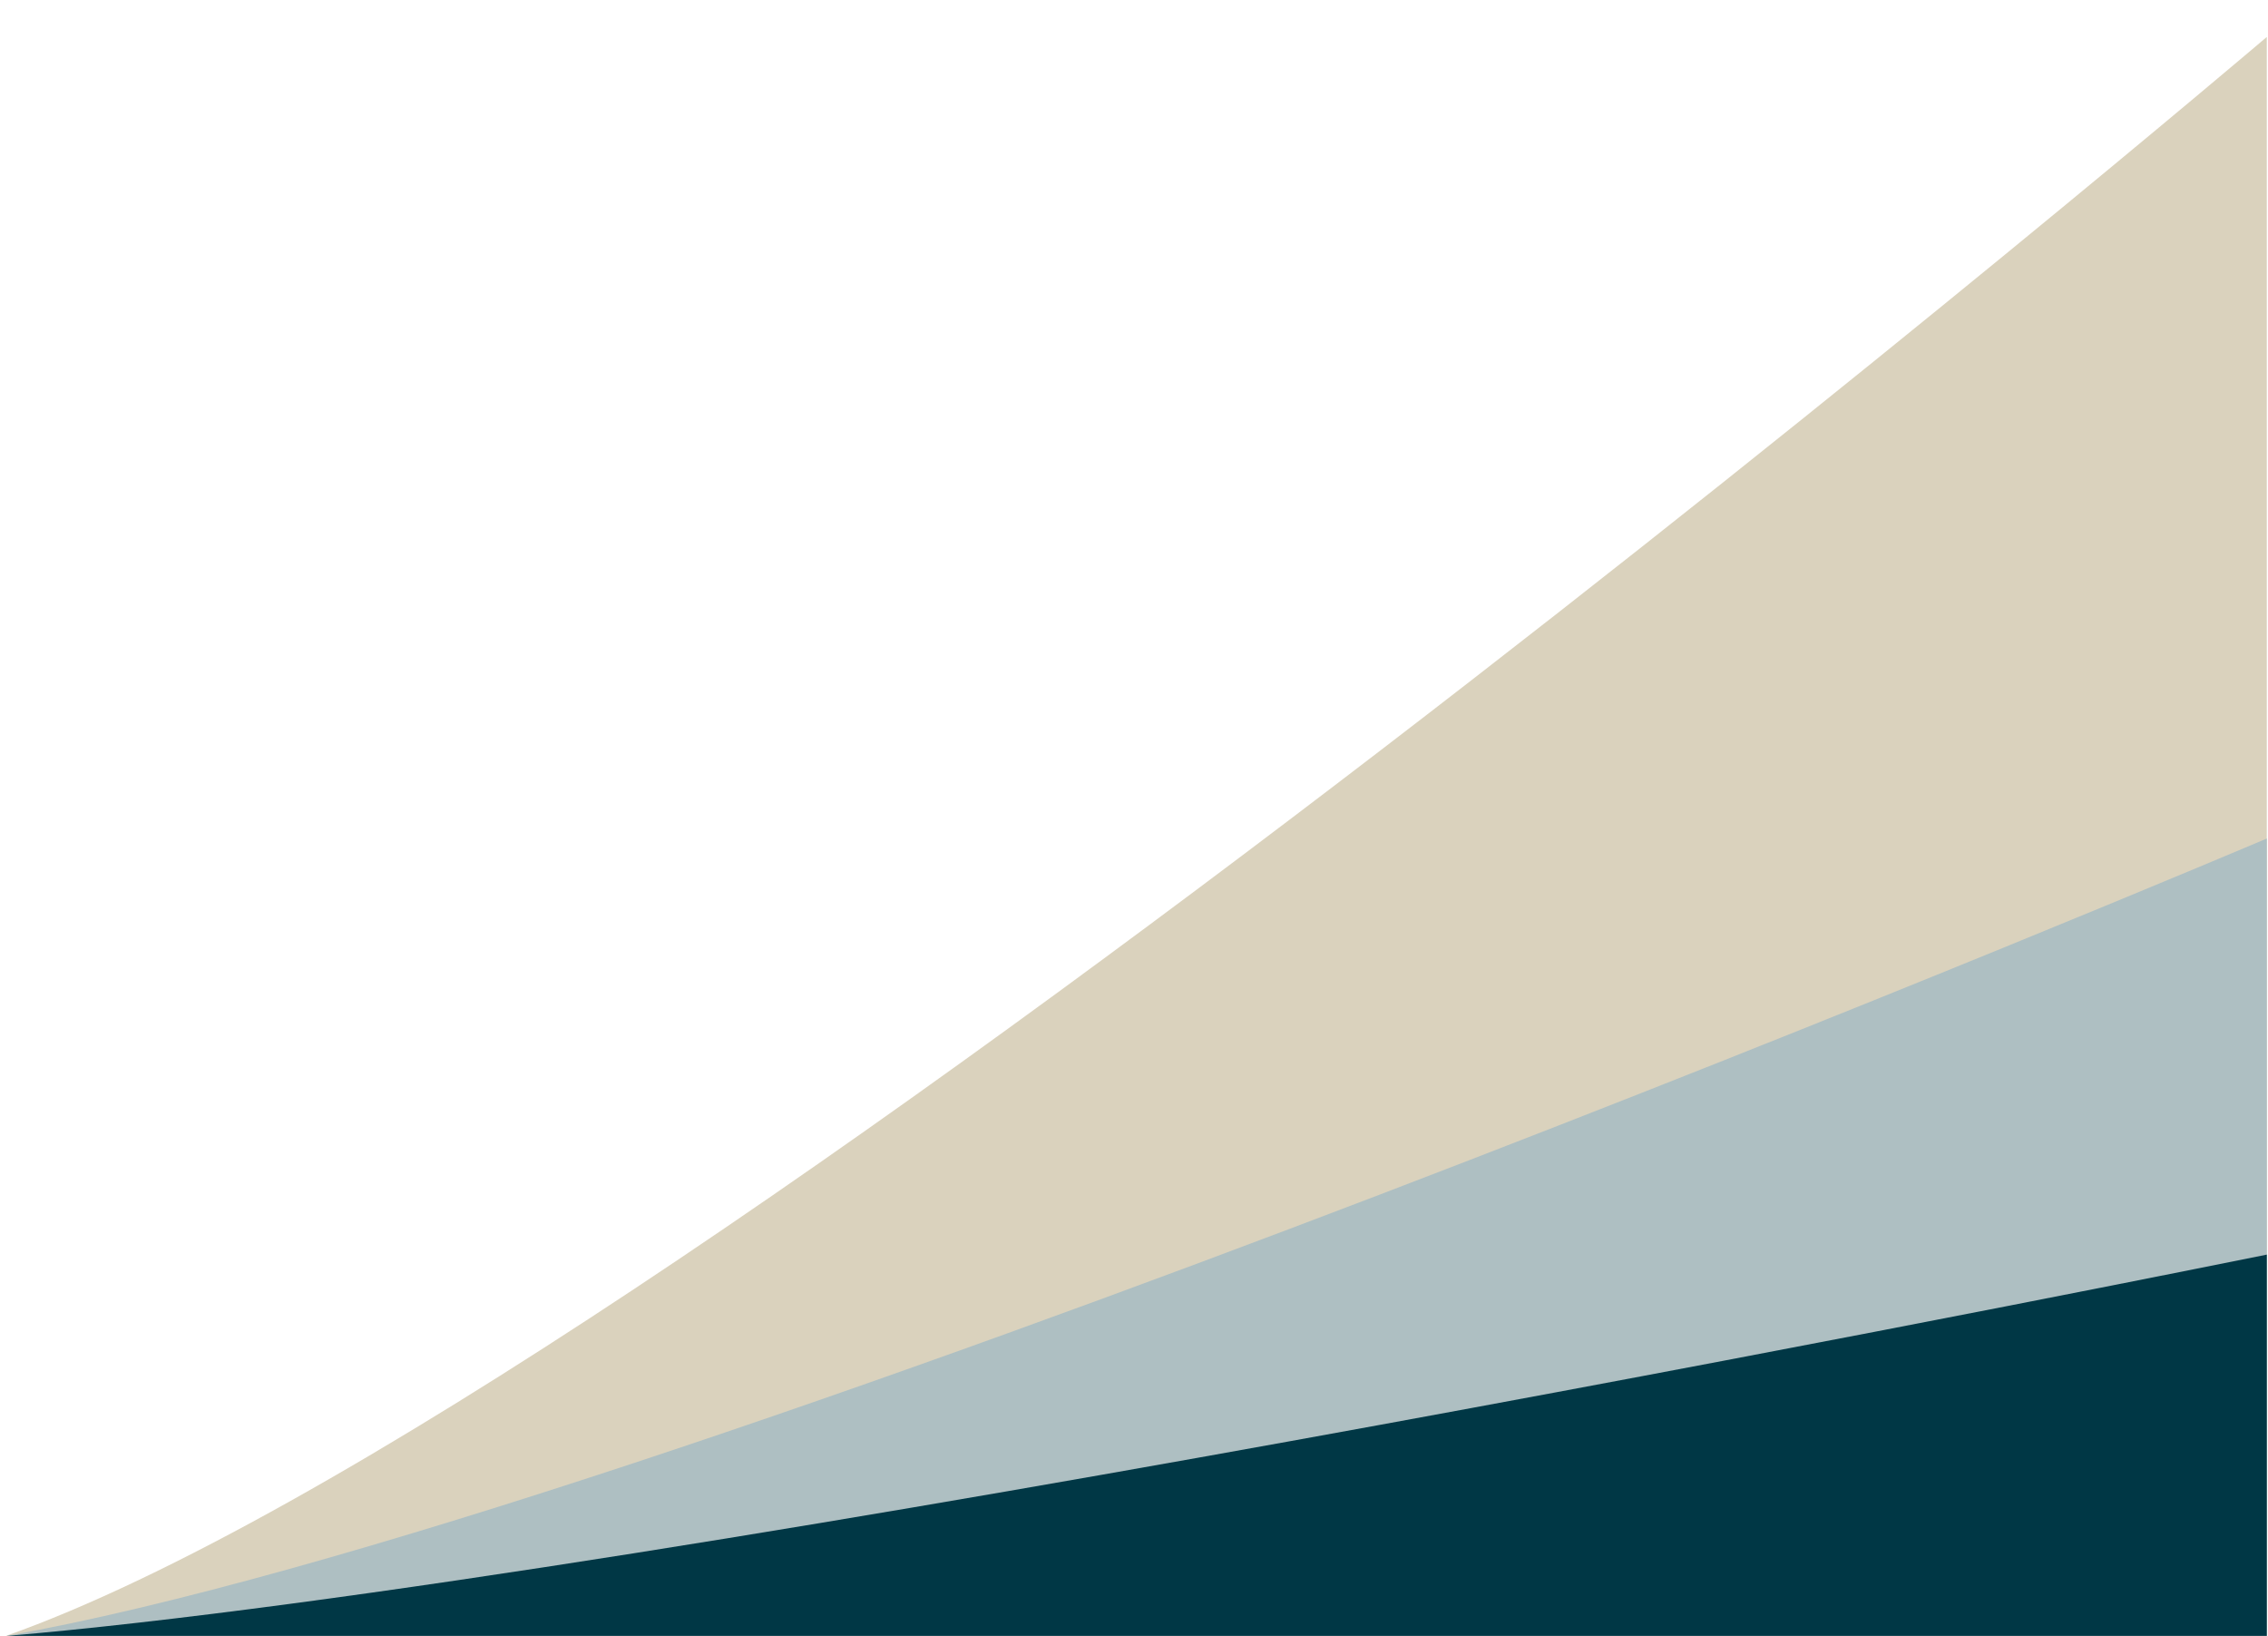 <?xml version="1.0" encoding="utf-8"?>
<!-- Generator: Adobe Illustrator 27.2.0, SVG Export Plug-In . SVG Version: 6.00 Build 0)  -->
<svg version="1.1" id="Ebene_1" xmlns="http://www.w3.org/2000/svg" xmlns:xlink="http://www.w3.org/1999/xlink" x="0px" y="0px"
	 viewBox="0 0 554.68 400" style="enable-background:new 0 0 554.68 400;" xml:space="preserve">
<style type="text/css">
	.st0{clip-path:url(#SVGID_00000042698496378874023290000015117432426141142931_);fill:#DAD2BD;}
	.st1{clip-path:url(#SVGID_00000026146469509710628050000009792682506279884425_);enable-background:new    ;}
	.st2{clip-path:url(#SVGID_00000167370257589481808770000013614888772647376034_);}
	.st3{clip-path:url(#SVGID_00000078028652532499069310000004576610562277558963_);}
	.st4{clip-path:url(#SVGID_00000181088640458659336400000011075044133182033340_);fill:#AEBFC2;}
	.st5{clip-path:url(#SVGID_00000153681727623492980950000000317959397265251479_);}
	.st6{clip-path:url(#SVGID_00000151517201770082230830000003310307900429712302_);fill:#003745;}
</style>
<g>
	<defs>
		<path id="SVGID_1_" d="M1.388,400.035h553v-391C554.388,9.035,160.947,343.704,1.388,400.035"/>
	</defs>
	<clipPath id="SVGID_00000021814083689320296940000009527252455427070121_">
		<use xlink:href="#SVGID_1_"  style="overflow:visible;"/>
	</clipPath>
	
		<rect x="0.388" y="8.035" style="clip-path:url(#SVGID_00000021814083689320296940000009527252455427070121_);fill:#DAD2BD;" width="555" height="393"/>
</g>
<g>
	<defs>
		<rect id="SVGID_00000008130526126718168650000009351352601637870979_" x="1.388" y="205.035" width="553" height="195"/>
	</defs>
	<clipPath id="SVGID_00000073683989542524245510000003404840415284282528_">
		<use xlink:href="#SVGID_00000008130526126718168650000009351352601637870979_"  style="overflow:visible;"/>
	</clipPath>
	<g style="clip-path:url(#SVGID_00000073683989542524245510000003404840415284282528_);enable-background:new    ;">
		<g>
			<defs>
				<rect id="SVGID_00000078031711488325849570000000365655161446574489_" x="0.888" y="204.535" width="554" height="196"/>
			</defs>
			<clipPath id="SVGID_00000054259017090074634820000005951553238998522005_">
				<use xlink:href="#SVGID_00000078031711488325849570000000365655161446574489_"  style="overflow:visible;"/>
			</clipPath>
			<g style="clip-path:url(#SVGID_00000054259017090074634820000005951553238998522005_);">
				<defs>
					<path id="SVGID_00000095334211953314731720000013890637347581554861_" d="M1.388,400.035h553v-195
						C554.388,205.035,160.947,371.942,1.388,400.035"/>
				</defs>
				<clipPath id="SVGID_00000101096421747172667700000000674725314911100824_">
					<use xlink:href="#SVGID_00000095334211953314731720000013890637347581554861_"  style="overflow:visible;"/>
				</clipPath>
				<g style="clip-path:url(#SVGID_00000101096421747172667700000000674725314911100824_);">
					<defs>
						<rect id="SVGID_00000045616822559426237490000002767691867496927656_" x="0.888" y="204.535" width="554" height="196"/>
					</defs>
					<clipPath id="SVGID_00000019636322833795960540000016822178116093546941_">
						<use xlink:href="#SVGID_00000045616822559426237490000002767691867496927656_"  style="overflow:visible;"/>
					</clipPath>
					
						<rect x="0.388" y="204.035" style="clip-path:url(#SVGID_00000019636322833795960540000016822178116093546941_);fill:#AEBFC2;" width="555" height="197"/>
				</g>
			</g>
			<g style="clip-path:url(#SVGID_00000054259017090074634820000005951553238998522005_);">
				<defs>
					<path id="SVGID_00000168101368589852802330000008989674919152728728_" d="M1.388,400.035h553v-93.261
						C554.388,306.775,160.947,386.599,1.388,400.035"/>
				</defs>
				<clipPath id="SVGID_00000167385125143680859000000016195149879582854301_">
					<use xlink:href="#SVGID_00000168101368589852802330000008989674919152728728_"  style="overflow:visible;"/>
				</clipPath>
				<g style="clip-path:url(#SVGID_00000167385125143680859000000016195149879582854301_);">
					<defs>
						<rect id="SVGID_00000134215514110744676770000000196873557510996905_" x="0.888" y="204.535" width="554" height="196"/>
					</defs>
					<clipPath id="SVGID_00000182522144688987842290000017494581532276626606_">
						<use xlink:href="#SVGID_00000134215514110744676770000000196873557510996905_"  style="overflow:visible;"/>
					</clipPath>
					
						<rect x="0.388" y="305.775" style="clip-path:url(#SVGID_00000182522144688987842290000017494581532276626606_);fill:#003745;" width="555" height="95.261"/>
				</g>
			</g>
		</g>
	</g>
</g>
</svg>
